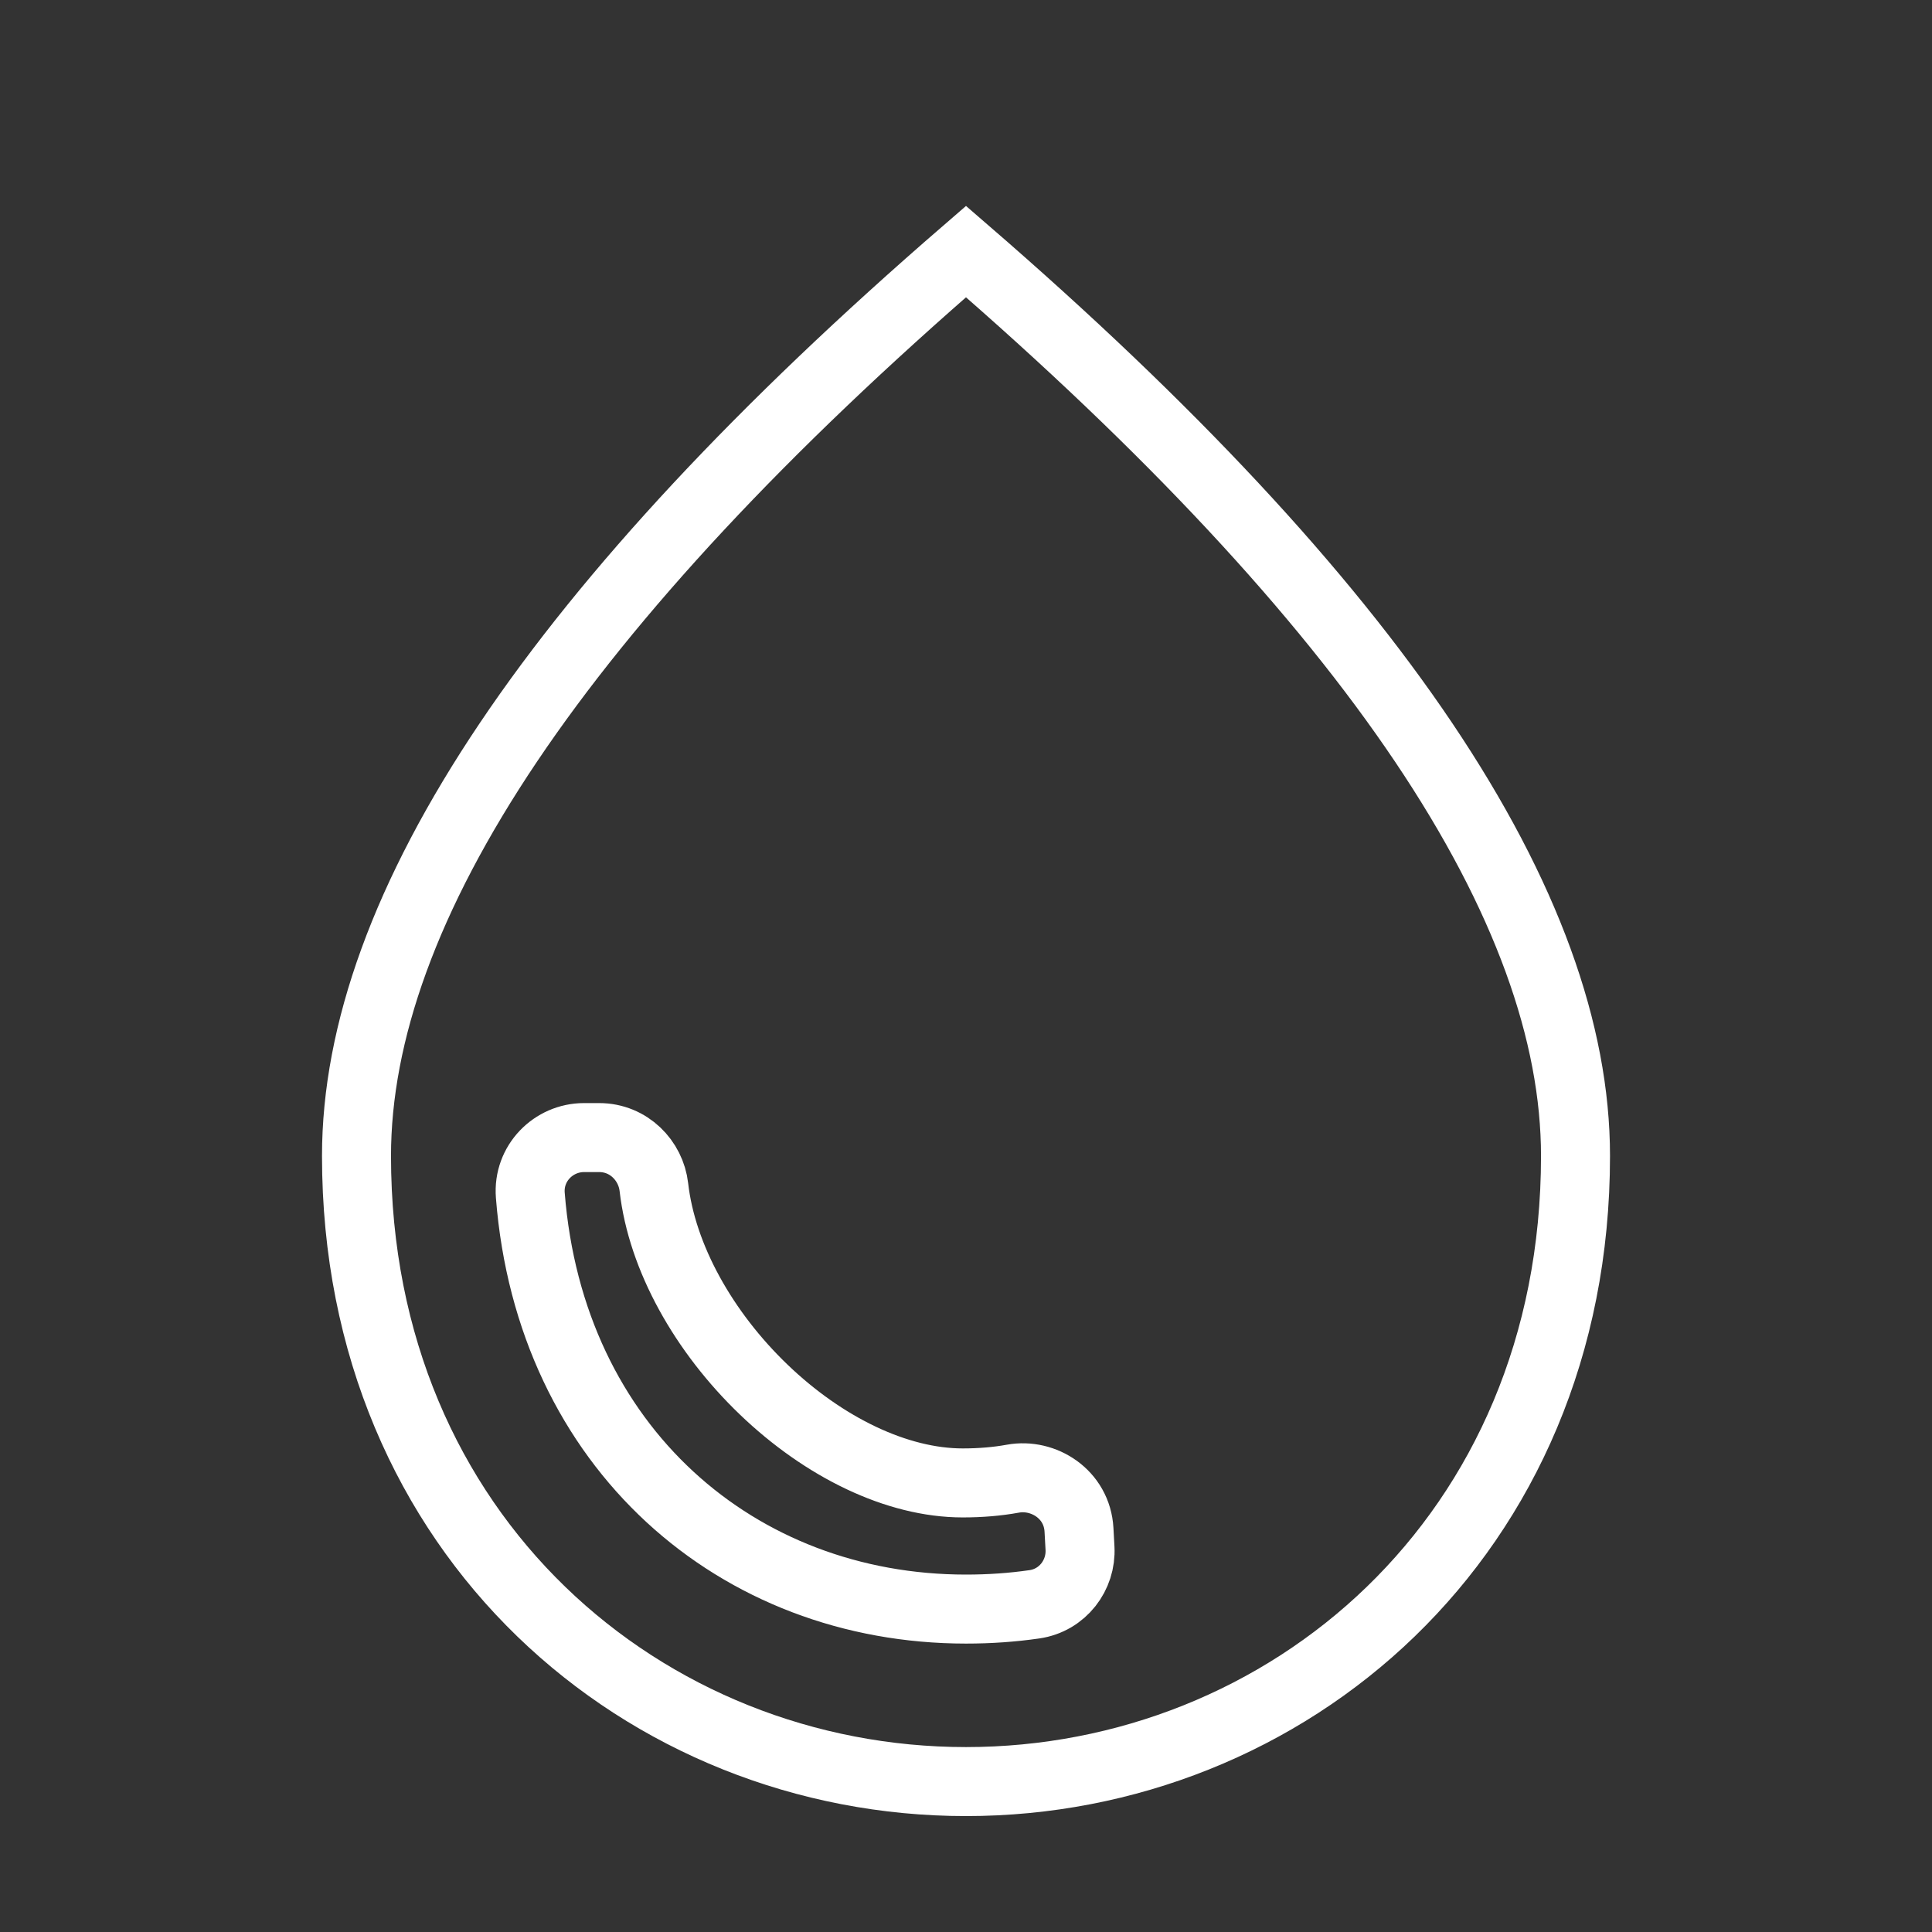 <svg xmlns="http://www.w3.org/2000/svg" fill="none" viewBox="0 0 196 196" height="196" width="196">
<rect x="0" y="0" width="196" height="196" fill="#333333" stroke="none"/>
<path stroke-width="7" stroke="white" d="M51.588 75.294C61.865 60.014 77.299 43.424 98 25.521C118.701 43.424 134.136 60.014 144.413 75.294C154.858 90.825 159.834 104.788 159.834 117.274C159.834 155.904 130.476 180.74 98 180.74C65.524 180.74 36.167 155.904 36.167 117.274C36.167 104.788 41.143 90.825 51.588 75.294ZM104.935 162.756C107.815 162.341 109.715 159.781 109.565 157.061L109.463 155.201C109.264 151.581 105.857 149.444 102.753 150.011C101.157 150.302 99.446 150.442 97.663 150.442C90.99 150.442 83.576 146.822 77.486 140.981C71.413 135.156 67.15 127.588 66.335 120.428C66.03 117.752 63.797 115.407 60.786 115.407H59.247C56.158 115.407 53.545 118.007 53.8 121.259C55.806 146.873 74.826 163.24 98 163.24C100.39 163.24 102.689 163.08 104.935 162.756Z"></path>
</svg>
